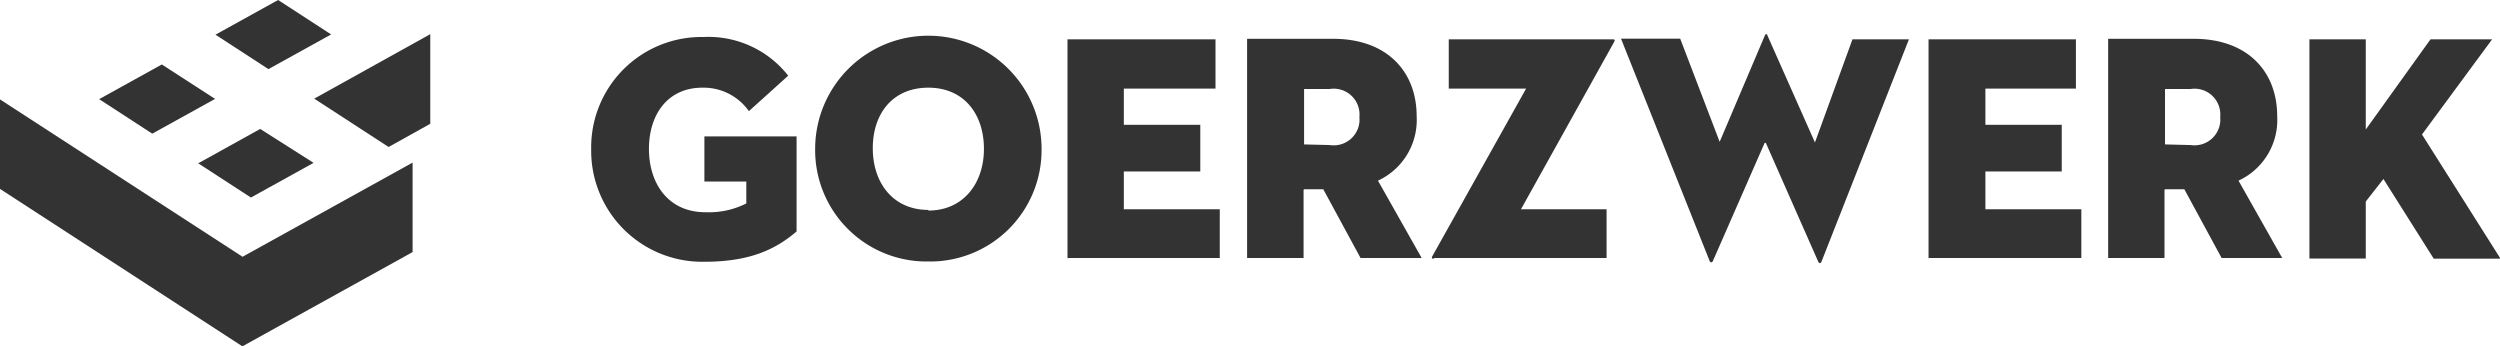 <?xml version="1.0" encoding="UTF-8"?> <svg xmlns="http://www.w3.org/2000/svg" id="Ebene_1" data-name="Ebene 1" viewBox="0 0 193.89 26.86"><defs><style>.cls-1{fill:#333;}</style></defs><path class="cls-1" d="M33.37,9.59V2.65l-9,5,5.77,3.75,3.25-1.81ZM20.82,5.36l4.86-2.69L21.57,0,16.71,2.69l4.11,2.67Zm-9,5,4.86-2.69L12.55,5,7.69,7.69l4.11,2.67Zm3.53,2.29,4.11,2.67,4.86-2.69L20.18,10l-4.85,2.69Zm3.47,7.27L0,7.71v6.94L18.8,26.86,32,19.55V12.61L18.8,19.92ZM32,12.61"></path><path class="cls-1" d="M57.88,15.78a6.48,6.48,0,0,1-3.17.68c-2.89,0-4.38-2.23-4.38-4.91S51.79,6.8,54.47,6.8a4.29,4.29,0,0,1,3.61,1.82l3.05-2.75a7.86,7.86,0,0,0-6.57-3,8.56,8.56,0,0,0-8.71,8.7,8.61,8.61,0,0,0,8.81,8.73c3.63,0,5.6-1.05,7.12-2.35V10.58H54.63v3.5h3.25v1.7ZM72,20.28a8.64,8.64,0,0,0,8.78-8.73,8.78,8.78,0,0,0-17.56,0A8.64,8.64,0,0,0,72,20.28Zm0-4c-2.74,0-4.31-2.1-4.31-4.78S69.22,6.8,72,6.8s4.31,2.07,4.31,4.75S74.7,16.33,72,16.33Zm10.83,3.73H94.6V16.23H87.16V13.3h5.93V9.68H87.16V6.87h7.11V3.05H82.79v17Zm18.31-5.33h1.49l2.89,5.33h4.74l-3.39-6a5.18,5.18,0,0,0,3-5c0-3.47-2.31-6-6.47-6H96.72v17h4.38V14.73Zm0-3.48V6.9h2a2,2,0,0,1,2.29,2.17,2,2,0,0,1-2.29,2.18Zm10.11,8.81h13.35V16.23h-6.64L125.16,3.3c.12-.2.07-.25-.07-.25H112.36V6.87h6l-7.24,12.94c-.12.2-.08.25.07.25Zm25.7-8.93L141,20.26c.09.2.21.2.28,0l6.77-17.21h-4.38l-2.91,8-3.69-8.31c0-.12-.14-.12-.19,0L133.37,11l-3.06-8h-4.59l6.86,17.21c.07.18.21.18.28,0l4-9.13Zm12.66,8.93h11.81V16.23h-7.44V13.3h5.92V9.68h-5.92V6.87H161V3.05H149.57v17Zm18.3-5.33h1.5l2.89,5.33H177l-3.39-6a5.18,5.18,0,0,0,3-5c0-3.47-2.3-6-6.47-6H163.5v17h4.37V14.73Zm0-3.48V6.9h2a2,2,0,0,1,2.28,2.17,2,2,0,0,1-2.28,2.18Zm15.57-1.15v-7h-4.37v17h4.37V15.63l1.37-1.75,3.9,6.18h5.18l-6.09-9.63,5.44-7.38H188.5l-5.06,7.05Z"></path></svg> 